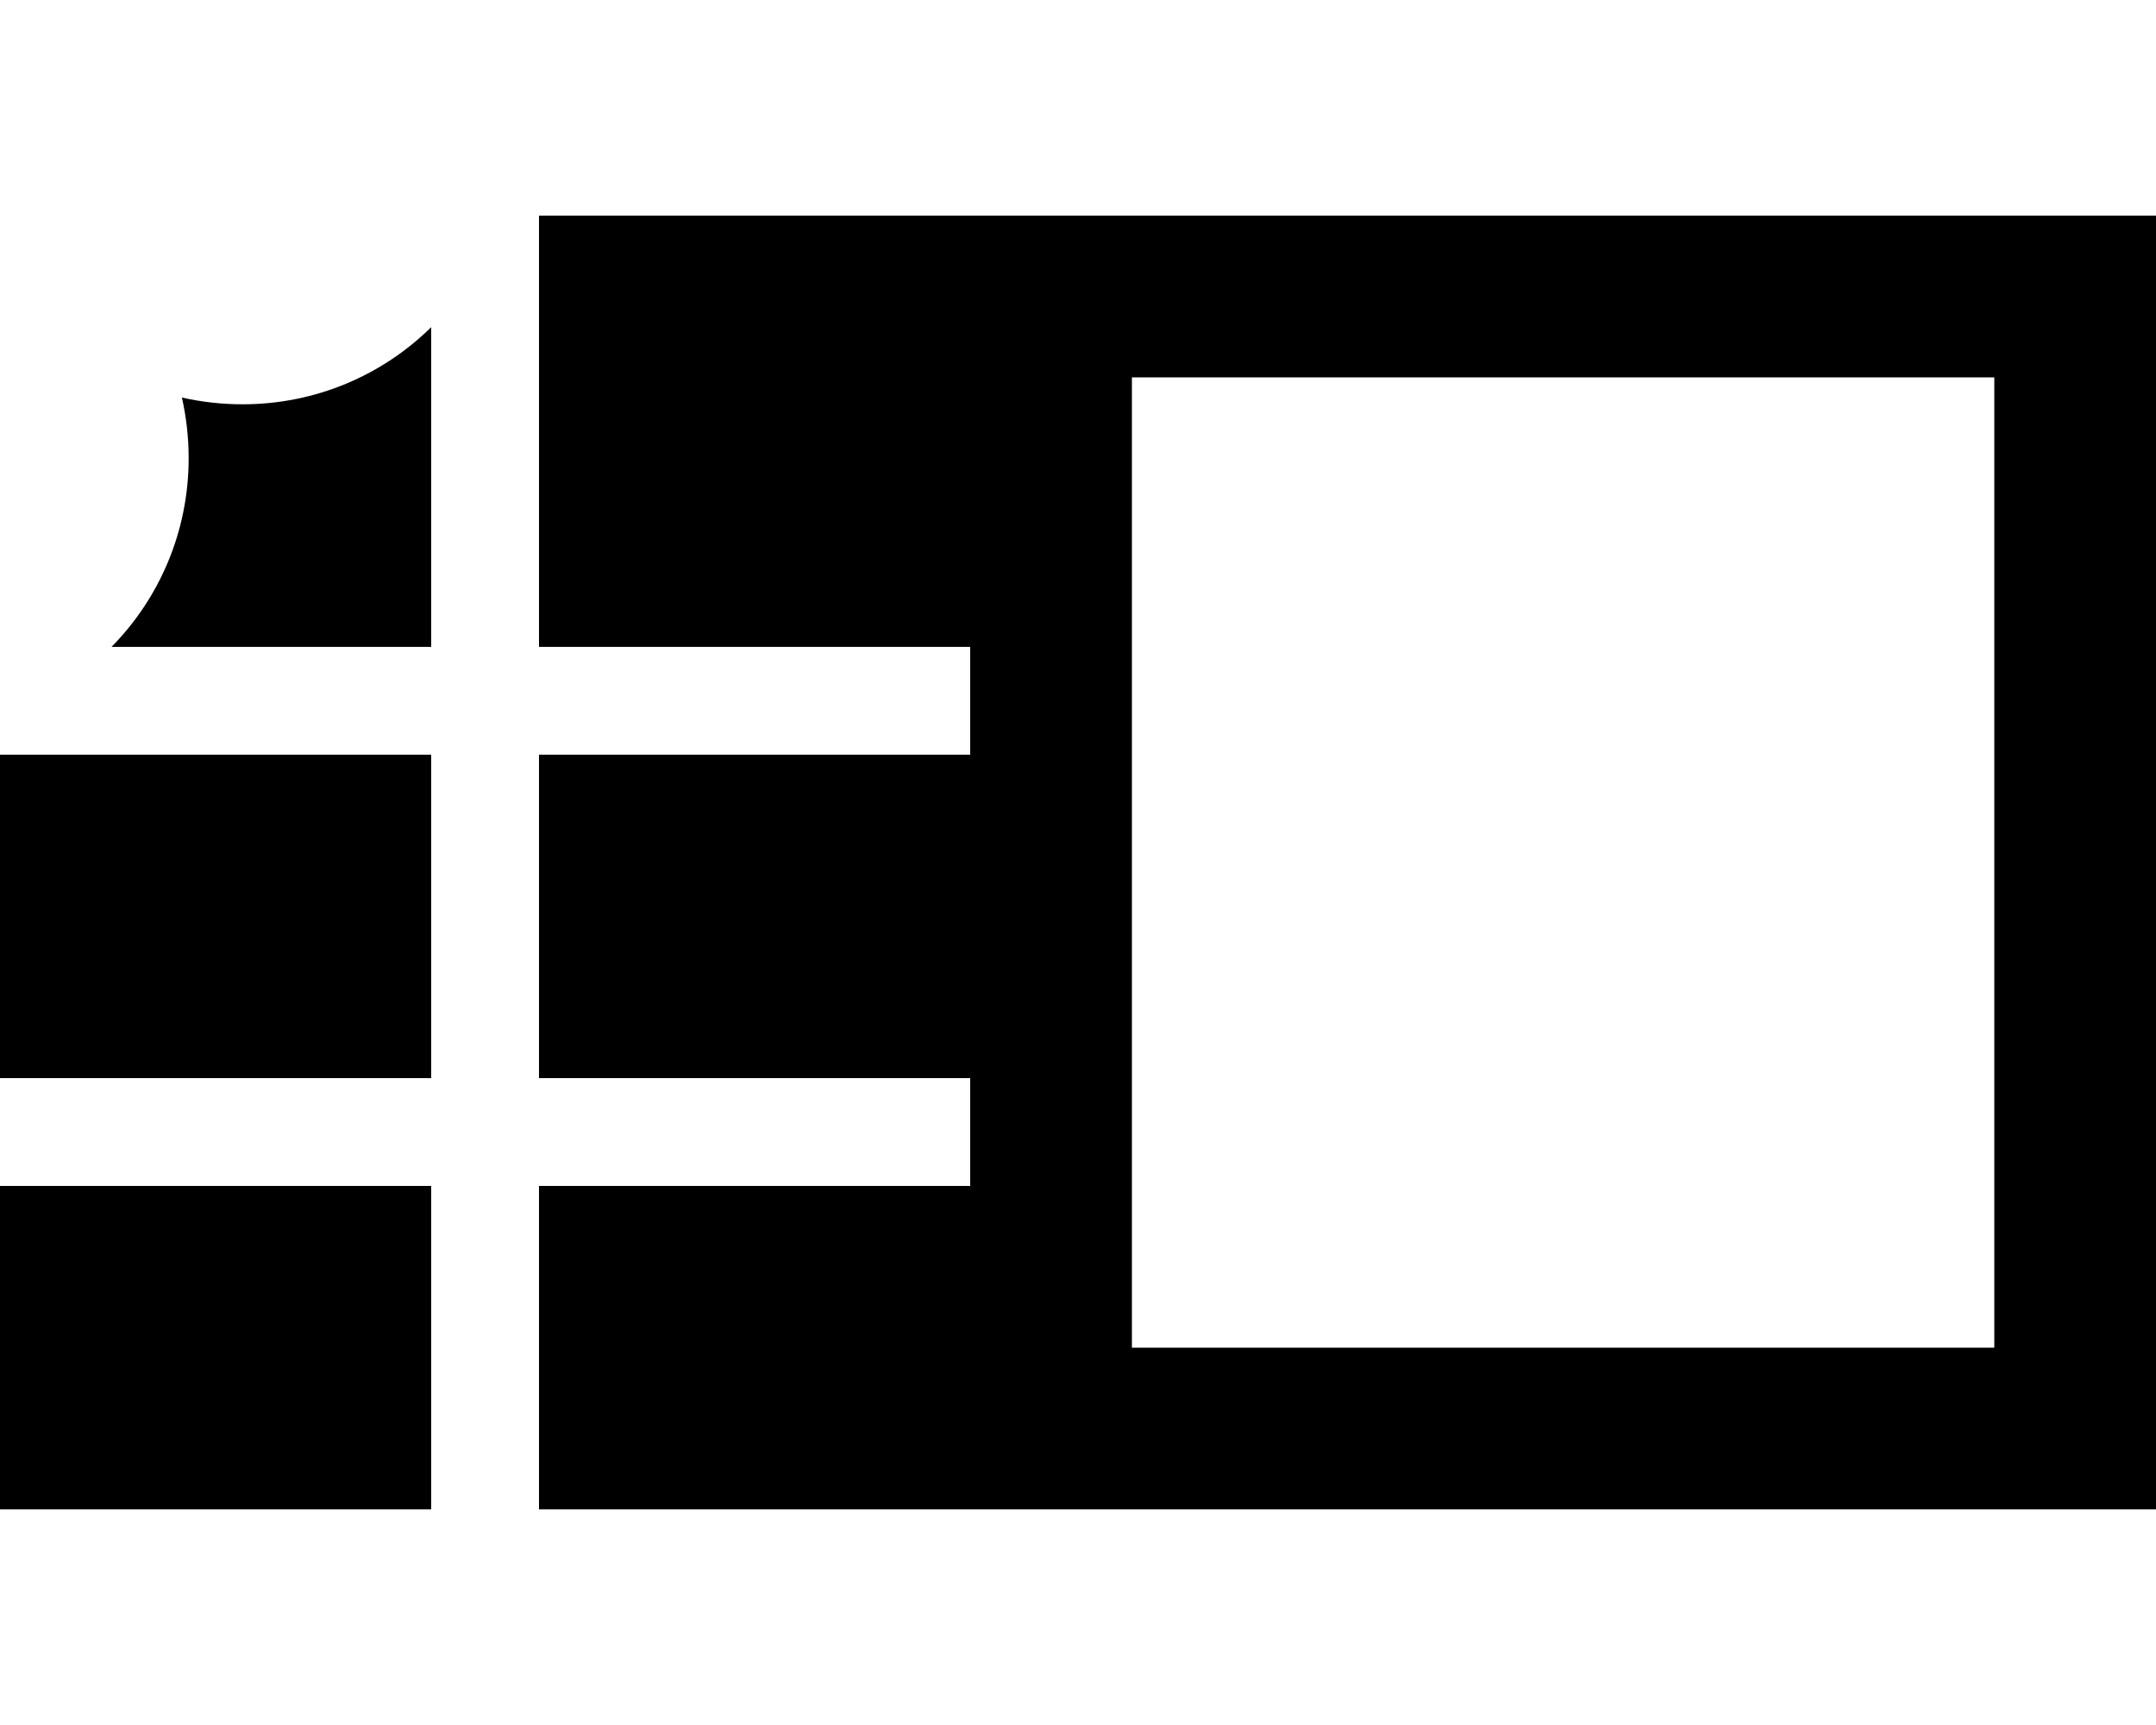 <svg xmlns="http://www.w3.org/2000/svg" viewBox="0 0 640 512"><!--! Font Awesome Pro 6.5.2 by @fontawesome - https://fontawesome.com License - https://fontawesome.com/license (Commercial License) Copyright 2024 Fonticons, Inc. --><path d="M0 320V224H128v96H0zM0 448V352H128v96H0zm288 0H160V352H288V320H160V224H288V192H160V64H288h48H592h48v48V400v48H592 336 288zm48-336V400H592V112H336zM33.1 192C47.3 177.6 56 157.8 56 136c0-6.2-.7-12.2-2-18c5.8 1.3 11.8 2 18 2c21.8 0 41.6-8.7 56-22.9V160h0v32l0 0H33.1z"/></svg>